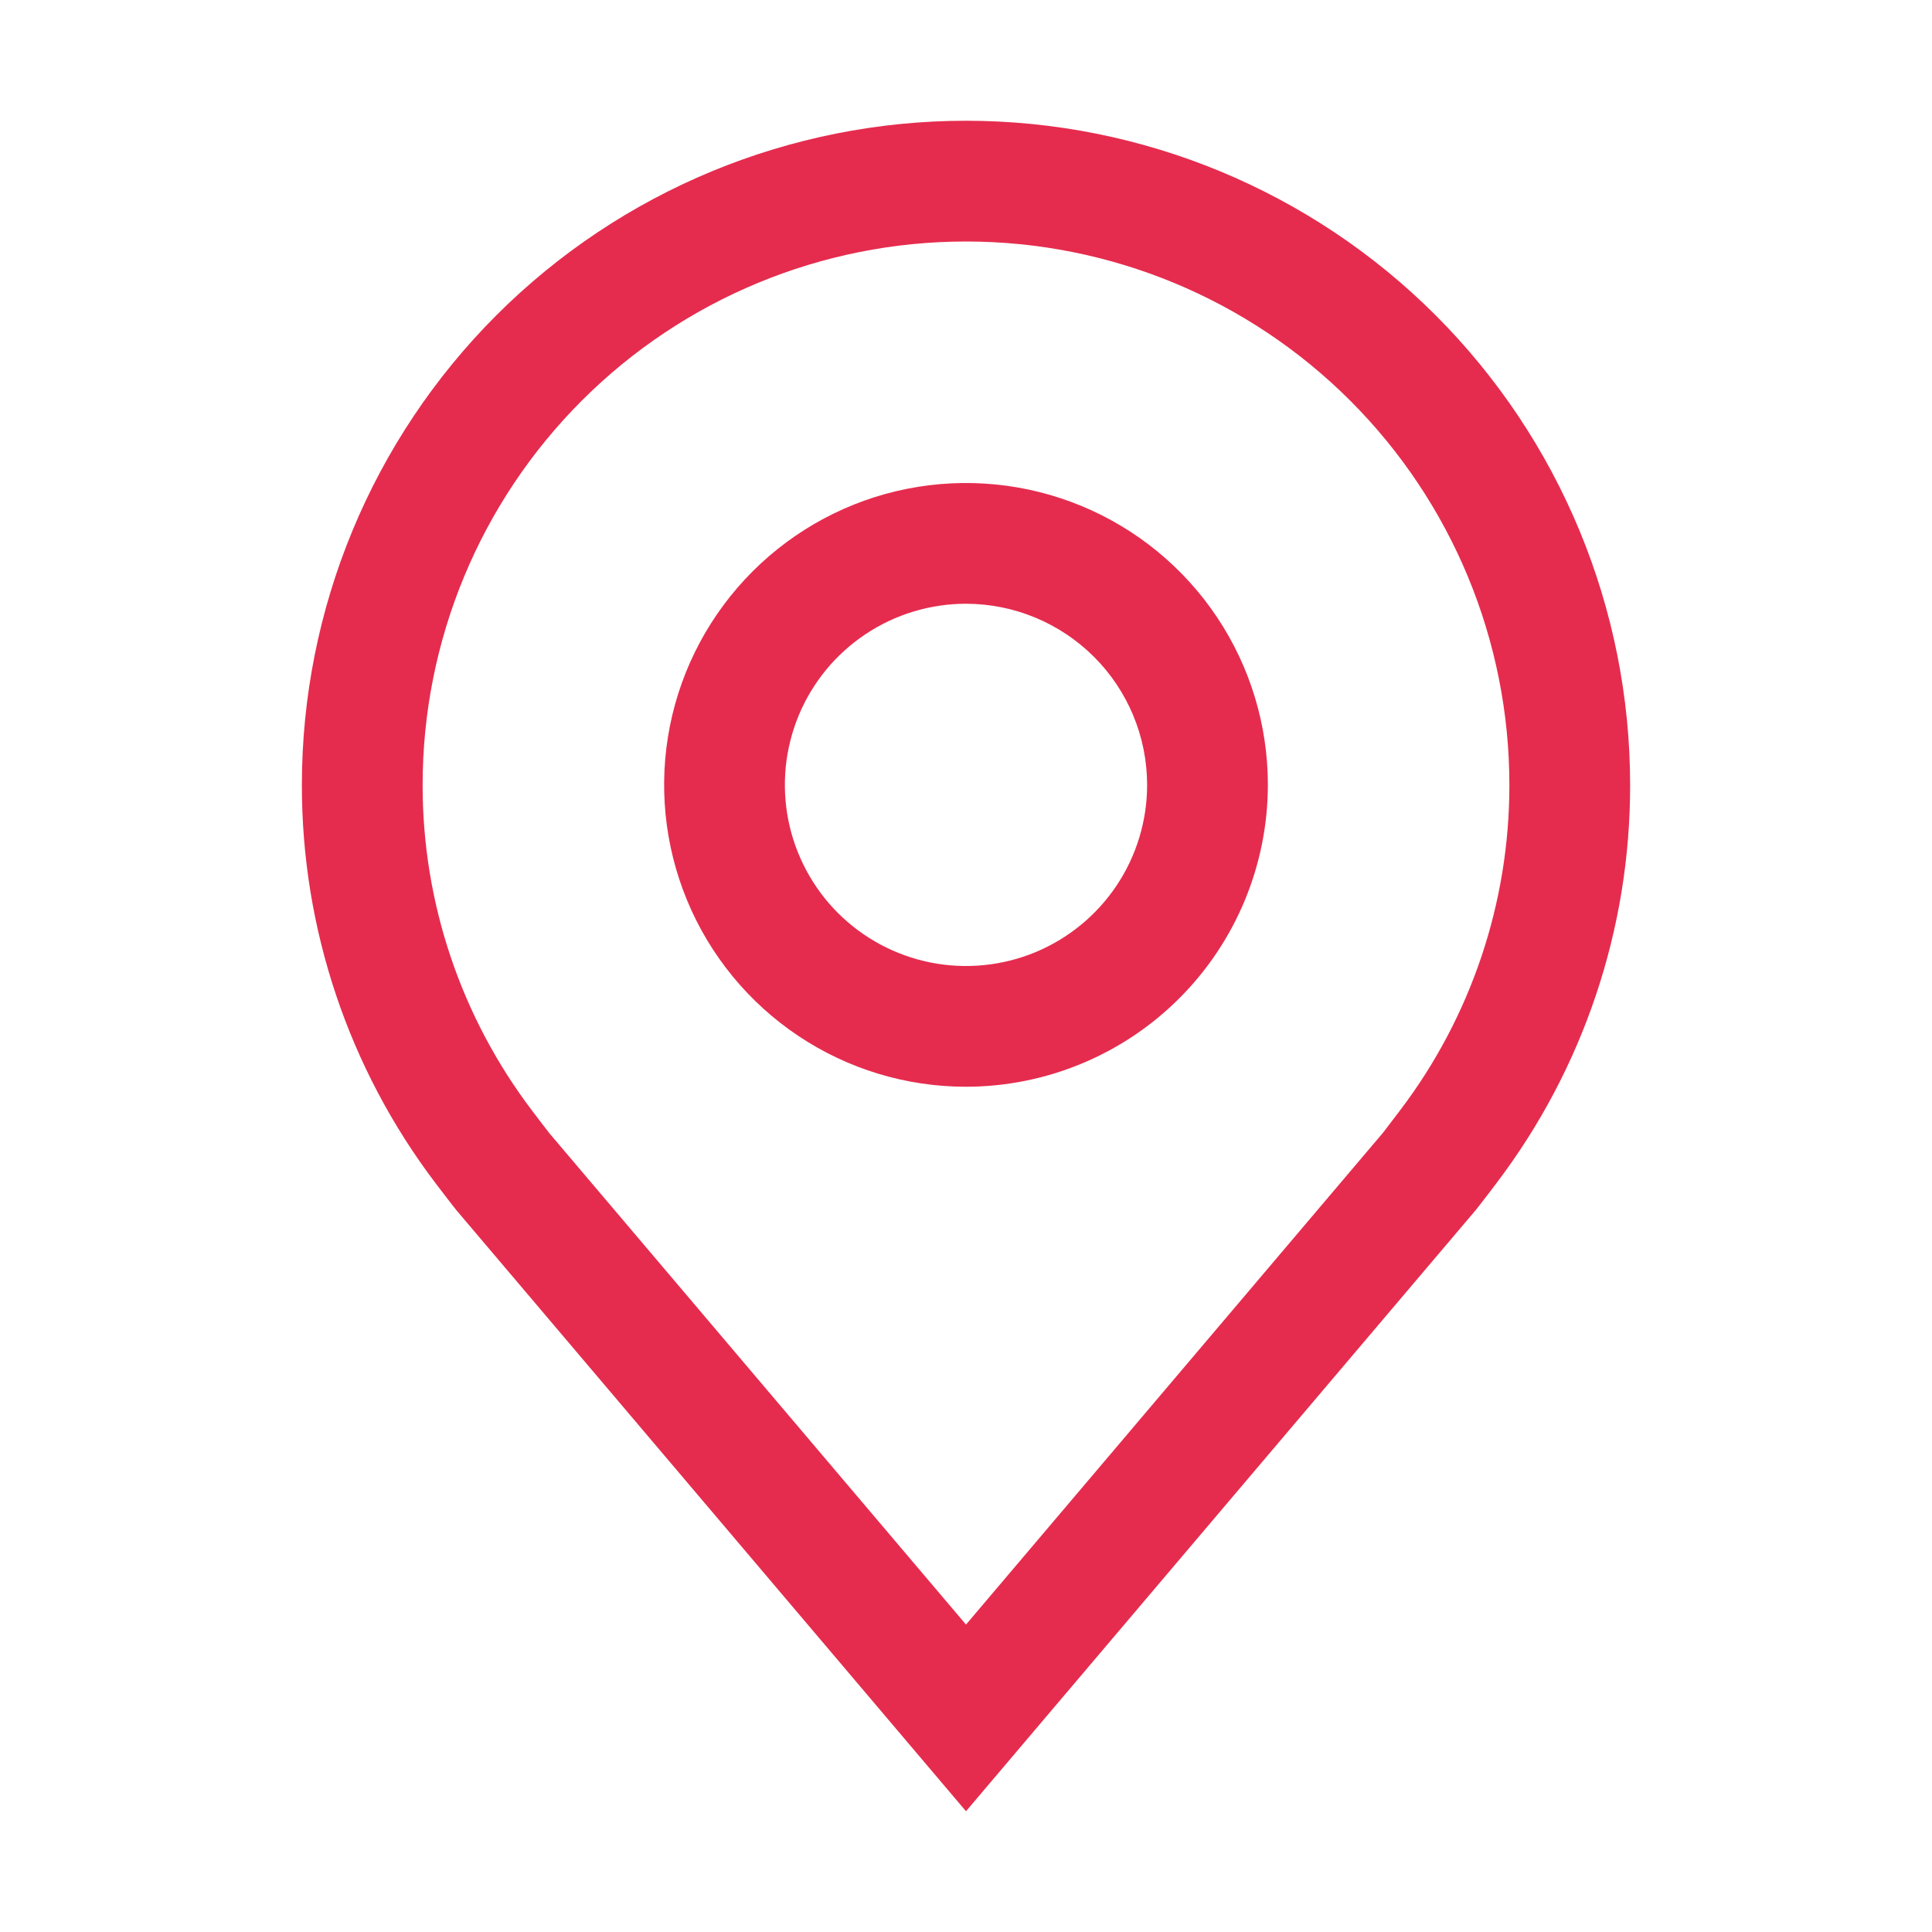 <svg width="40" height="40" viewBox="0 0 40 40" fill="none" xmlns="http://www.w3.org/2000/svg">
<path d="M20 22.5C18.764 22.5 17.555 22.134 16.528 21.447C15.5 20.76 14.699 19.784 14.226 18.642C13.753 17.5 13.629 16.243 13.87 15.031C14.111 13.818 14.707 12.705 15.581 11.831C16.455 10.957 17.568 10.361 18.781 10.12C19.993 9.879 21.25 10.003 22.392 10.476C23.534 10.949 24.51 11.75 25.197 12.778C25.884 13.806 26.25 15.014 26.25 16.25C26.248 17.907 25.589 19.496 24.417 20.668C23.246 21.839 21.657 22.498 20 22.5ZM20 12.5C19.258 12.5 18.533 12.72 17.917 13.132C17.3 13.544 16.819 14.13 16.535 14.815C16.252 15.5 16.177 16.254 16.322 16.982C16.467 17.709 16.824 18.377 17.348 18.902C17.873 19.426 18.541 19.783 19.268 19.928C19.996 20.073 20.75 19.998 21.435 19.715C22.12 19.431 22.706 18.95 23.118 18.334C23.53 17.717 23.75 16.992 23.75 16.25C23.749 15.256 23.354 14.303 22.651 13.6C21.947 12.897 20.994 12.501 20 12.5Z" fill="#E52C4E"/>
<path d="M20 37.5L9.456 25.064C9.396 24.993 9.02 24.5 9.02 24.5C7.219 22.127 6.246 19.229 6.25 16.25C6.25 12.603 7.699 9.106 10.277 6.527C12.856 3.949 16.353 2.5 20 2.5C23.647 2.5 27.144 3.949 29.723 6.527C32.301 9.106 33.75 12.603 33.75 16.25C33.755 19.228 32.782 22.125 30.982 24.497L30.98 24.5C30.98 24.5 30.605 24.993 30.549 25.059L20 37.5ZM11.016 22.994C11.016 22.994 11.307 23.379 11.374 23.462L20 33.635L28.637 23.448C28.692 23.378 28.986 22.99 28.986 22.99C30.458 21.052 31.253 18.684 31.25 16.25C31.25 13.266 30.065 10.405 27.955 8.295C25.845 6.185 22.984 5 20 5C17.016 5 14.155 6.185 12.045 8.295C9.935 10.405 8.75 13.266 8.75 16.25C8.747 18.685 9.543 21.054 11.016 22.994Z" fill="#E52C4E"/>
</svg>
